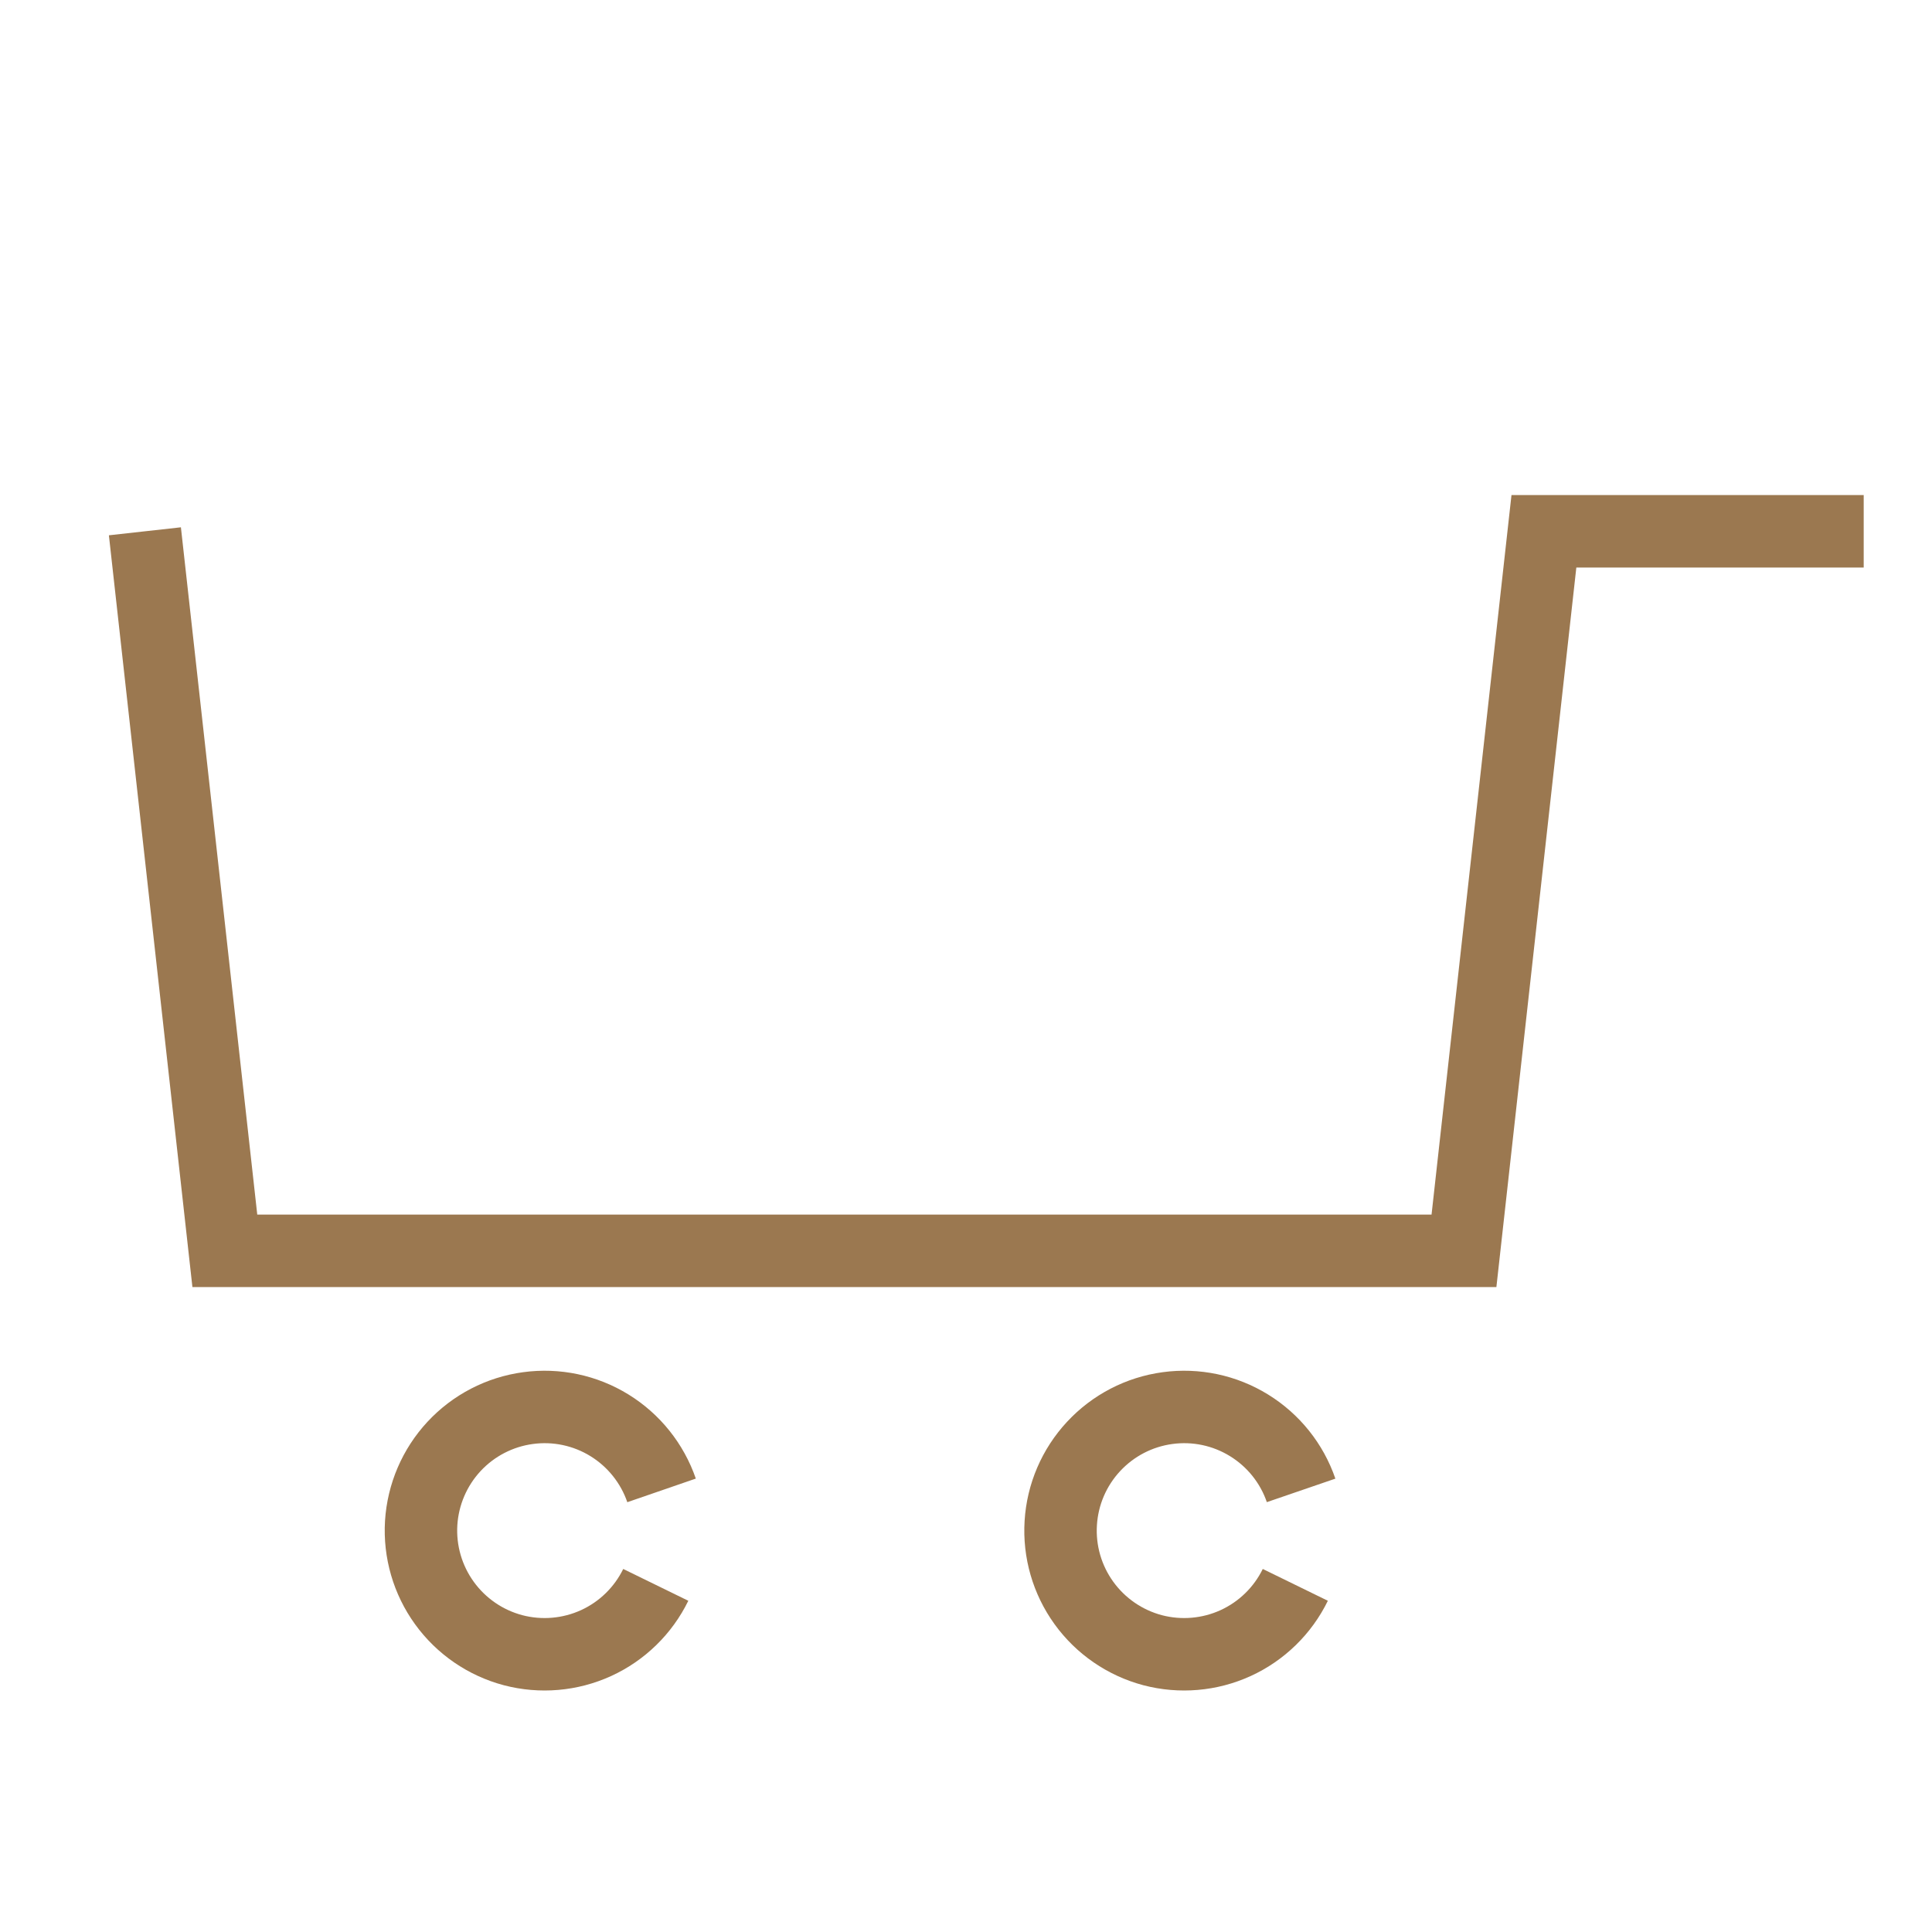 <svg width="40" height="40" viewBox="0 0 40 40" fill="none" xmlns="http://www.w3.org/2000/svg">
<path d="M13.577 32.813C13.317 33.345 12.881 33.771 12.342 34.018C11.803 34.264 11.196 34.316 10.623 34.166C10.05 34.014 9.548 33.669 9.201 33.189C8.854 32.709 8.684 32.124 8.72 31.532C8.757 30.941 8.997 30.381 9.4 29.947C9.803 29.513 10.345 29.232 10.932 29.153C11.518 29.073 12.115 29.199 12.619 29.51C13.123 29.821 13.504 30.297 13.697 30.857" stroke="#9B7850" stroke-width="1.5"/>
<path d="M26.818 32.813C26.558 33.345 26.122 33.771 25.583 34.018C25.045 34.264 24.437 34.316 23.864 34.166C23.292 34.014 22.789 33.669 22.442 33.189C22.095 32.709 21.925 32.124 21.962 31.532C21.998 30.941 22.238 30.381 22.642 29.947C23.045 29.513 23.586 29.232 24.173 29.153C24.76 29.073 25.356 29.199 25.86 29.51C26.365 29.821 26.746 30.297 26.938 30.857" stroke="#9B7850" stroke-width="1.5"/>
<path d="M3 11L4.655 25.897H30.31L31.965 11H38.586" stroke="#9B7850" stroke-width="1.5"/>
</svg>
